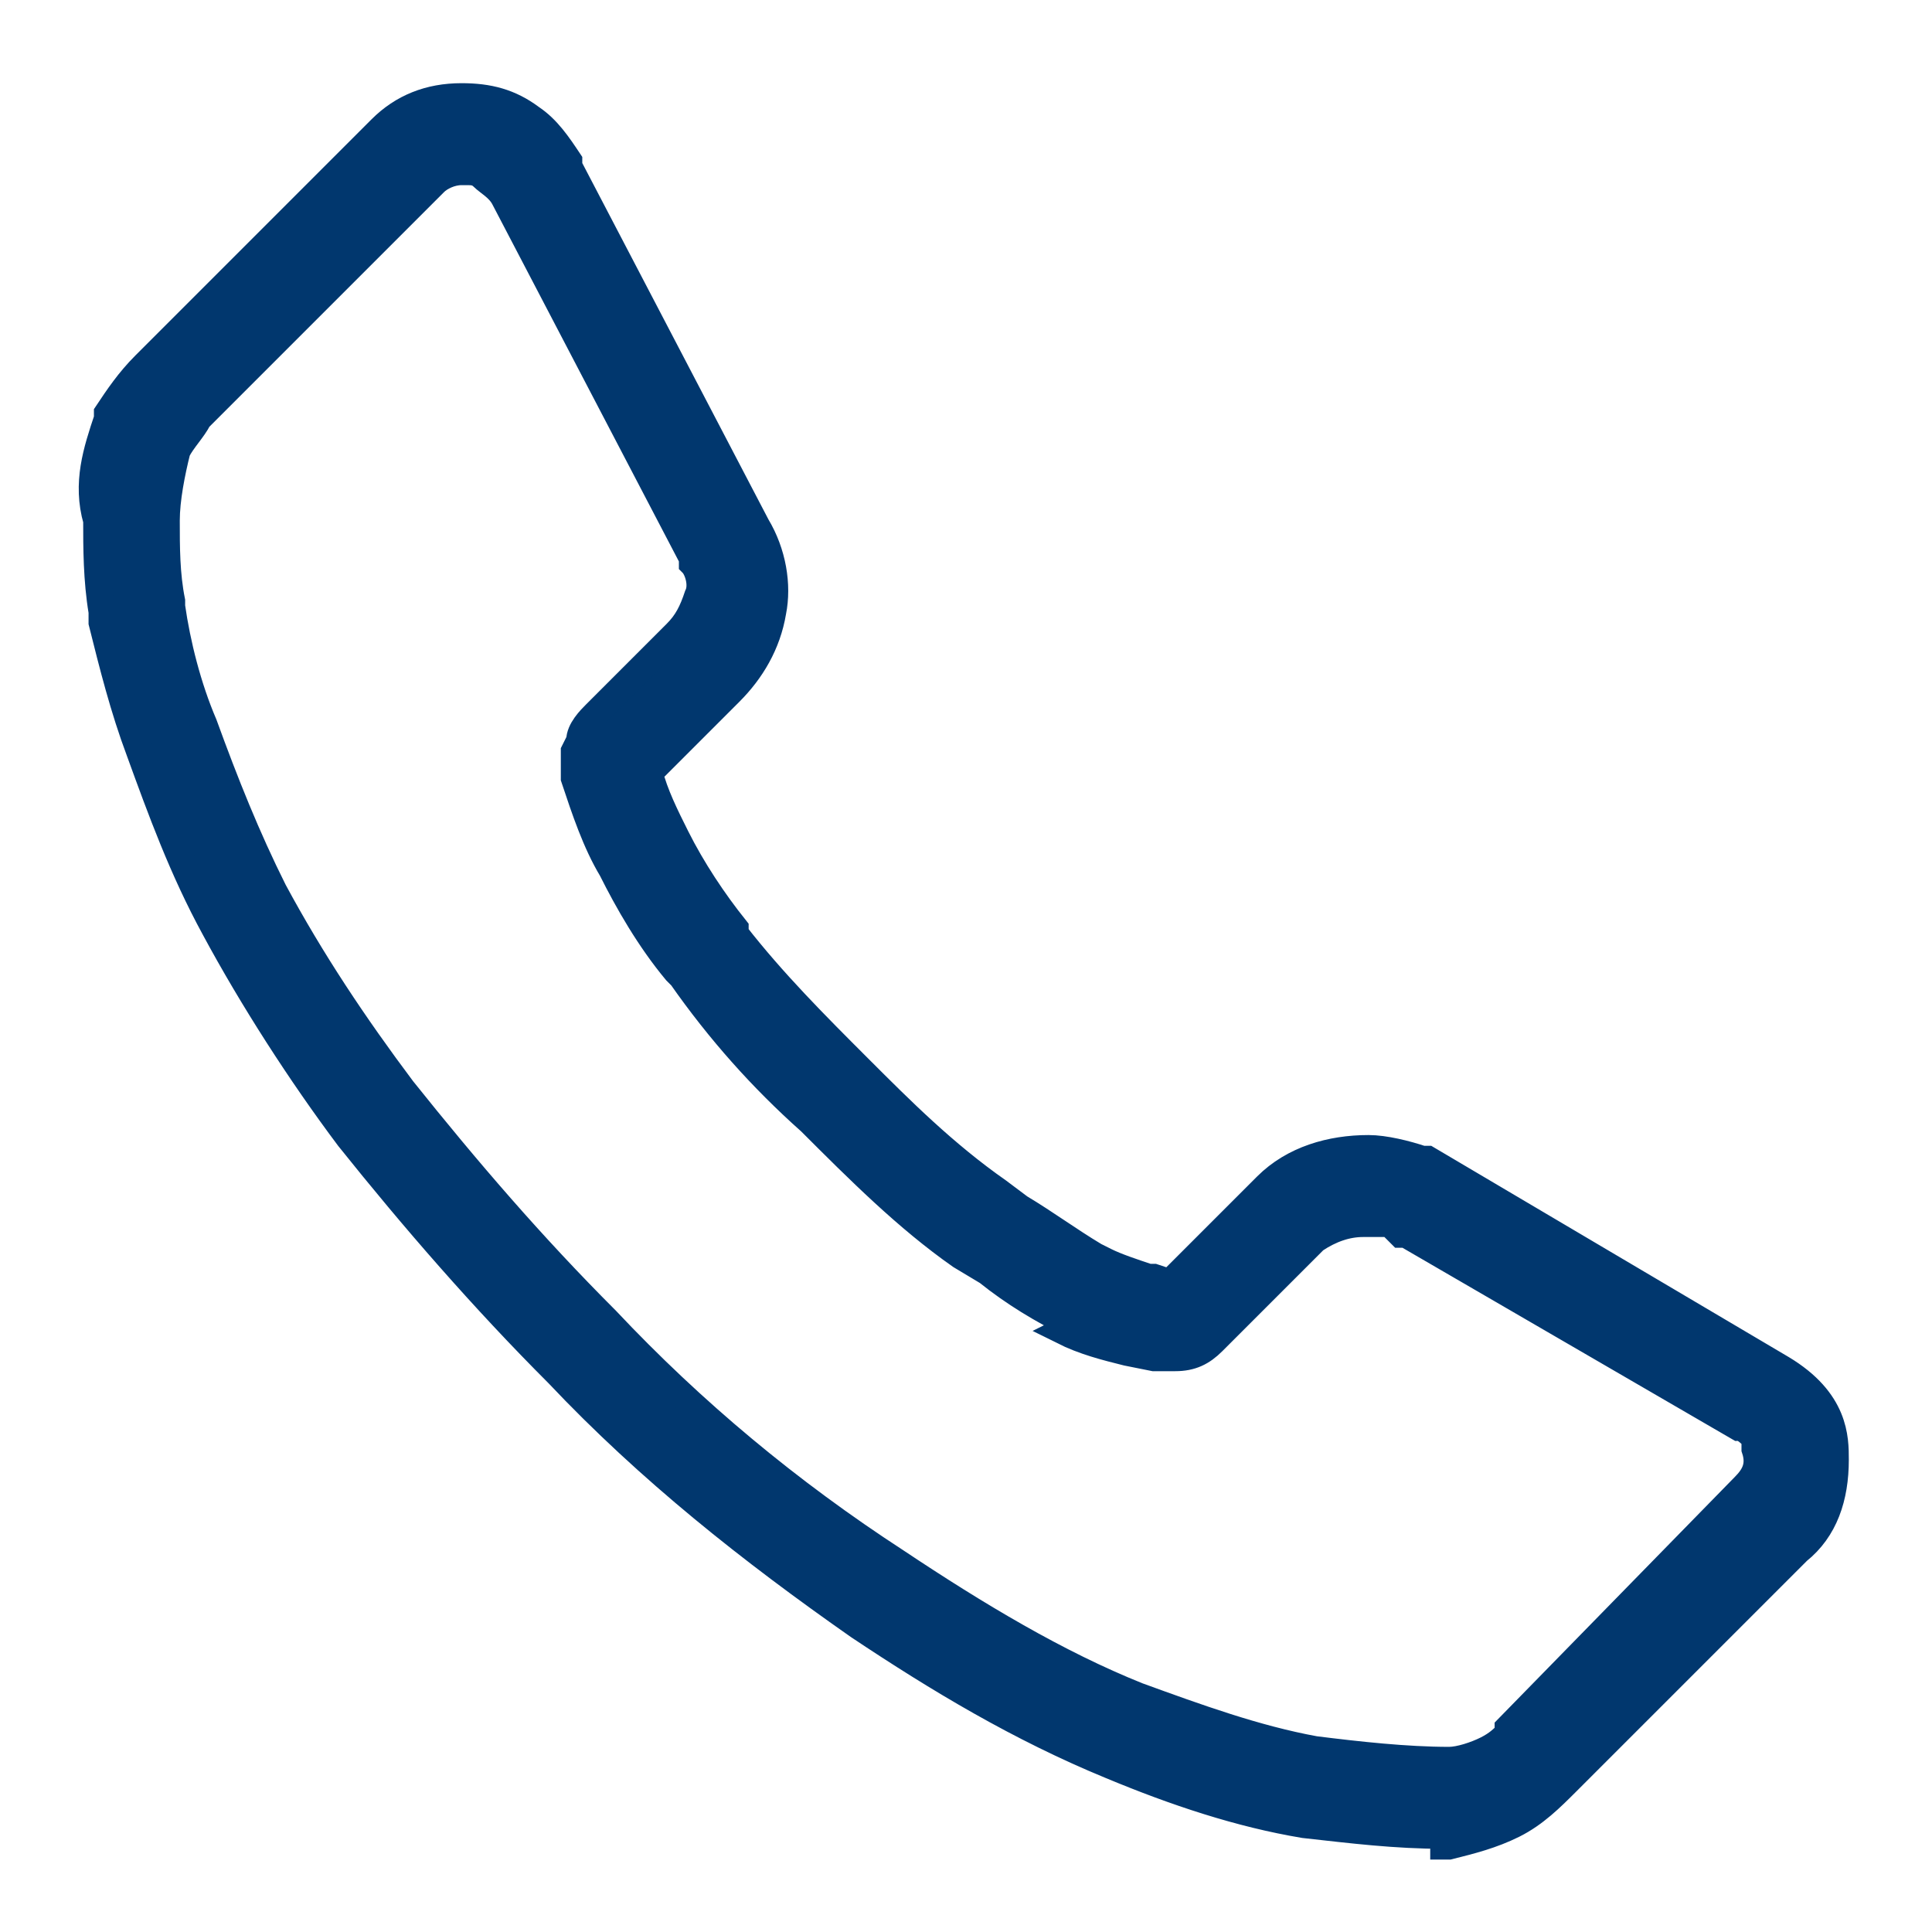 <?xml version="1.0" encoding="utf-8"?>
<!-- Generator: Adobe Illustrator 24.1.3, SVG Export Plug-In . SVG Version: 6.00 Build 0)  -->
<svg version="1.1" id="レイヤー_1" xmlns="http://www.w3.org/2000/svg" xmlns:xlink="http://www.w3.org/1999/xlink" x="0px"
	 y="0px" viewBox="0 0 36 36" style="enable-background:new 0 0 36 36;" xml:space="preserve">
<style type="text/css">
	.st0{fill:#01376E;stroke:#01376E;stroke-width:0.5;}
</style>
<path id="tel_icon" class="st0" d="M26.9,34.2c-0.9,0-1.7-0.1-2.6-0.2c-1.2-0.2-2.4-0.6-3.6-1.1l0,0c-1.7-0.7-3.2-1.6-4.7-2.6
	c-2-1.4-3.9-2.9-5.6-4.7c-1.4-1.4-2.7-2.9-3.9-4.4c-0.9-1.2-1.8-2.6-2.5-3.9l0,0c-0.6-1.1-1-2.2-1.4-3.3c-0.3-0.8-0.5-1.6-0.7-2.4
	l0-0.2c-0.1-0.6-0.1-1.2-0.1-1.7C1.6,9,1.8,8.4,2,7.8l0-0.1c0.2-0.3,0.4-0.6,0.7-0.9l4.4-4.4C7.5,2,8,1.8,8.6,1.8
	c0.5,0,0.9,0.1,1.3,0.4c0.3,0.2,0.5,0.5,0.7,0.8l0,0.1l3.5,6.7c0.3,0.5,0.4,1.1,0.3,1.6c-0.1,0.6-0.4,1.1-0.8,1.5l-1.5,1.5v0
	c0.1,0.4,0.3,0.8,0.5,1.2l0,0c0.3,0.6,0.7,1.2,1.1,1.7l0,0.1c0.7,0.9,1.5,1.7,2.3,2.5c0.8,0.8,1.6,1.6,2.6,2.3l0.4,0.3
	c0.5,0.3,0.9,0.6,1.4,0.9l0.2,0.1c0.2,0.1,0.5,0.2,0.8,0.3l0.1,0l0.3,0.1l0,0l1.8-1.8c0.5-0.5,1.2-0.7,1.9-0.7h0
	c0.3,0,0.7,0.1,1,0.2l0.1,0l6.6,3.9c1,0.6,1,1.3,1,1.7c0,0.7-0.2,1.3-0.7,1.7l-4.3,4.3c-0.3,0.3-0.6,0.6-1,0.8l0,0
	c-0.4,0.2-0.8,0.3-1.2,0.4l-0.1,0L26.9,34.2z M21.2,31.6c1.1,0.4,2.2,0.8,3.3,1c0.8,0.1,1.7,0.2,2.5,0.2c0.2,0,0.5-0.1,0.7-0.2
	c0.2-0.1,0.3-0.2,0.4-0.3l0-0.1l4.4-4.5c0.2-0.2,0.3-0.4,0.2-0.7l0-0.2l0,0c-0.1-0.1-0.2-0.2-0.3-0.2l-6.2-3.6l-0.1,0l-0.2-0.2
	c-0.2,0-0.3,0-0.5,0c-0.3,0-0.6,0.1-0.9,0.3l-1.9,1.9c-0.2,0.2-0.4,0.3-0.7,0.3l-0.4,0l-0.5-0.1c-0.4-0.1-0.8-0.2-1.2-0.4L20,24.7
	c-0.6-0.3-1.1-0.6-1.6-1l-0.5-0.3l0,0c-1-0.7-1.9-1.6-2.8-2.5c-0.9-0.8-1.7-1.7-2.4-2.7l-0.1-0.1c-0.5-0.6-0.9-1.3-1.2-1.9
	c-0.3-0.5-0.5-1.1-0.7-1.7l0-0.1c0-0.1,0-0.2,0-0.3l0-0.1l0.1-0.2c0,0,0,0,0,0c0-0.2,0.2-0.4,0.3-0.5l1.5-1.5
	c0.2-0.2,0.3-0.4,0.4-0.7c0.1-0.2,0-0.5-0.1-0.6l0-0.1L9.4,3.7C9.3,3.5,9.1,3.4,9,3.3C8.9,3.2,8.8,3.2,8.7,3.2l-0.1,0H8.6
	c-0.2,0-0.4,0.1-0.5,0.2L3.7,7.8C3.6,8,3.4,8.2,3.3,8.4C3.2,8.8,3.1,9.3,3.1,9.7c0,0.5,0,1,0.1,1.5l0,0.1c0.1,0.7,0.3,1.5,0.6,2.2
	l0,0c0.4,1.1,0.8,2.1,1.3,3.1c0.7,1.3,1.5,2.5,2.4,3.7c1.2,1.5,2.4,2.9,3.8,4.3c1.6,1.7,3.4,3.2,5.4,4.5
	C18.2,30.1,19.7,31,21.2,31.6L21.2,31.6z"/>
</svg>
